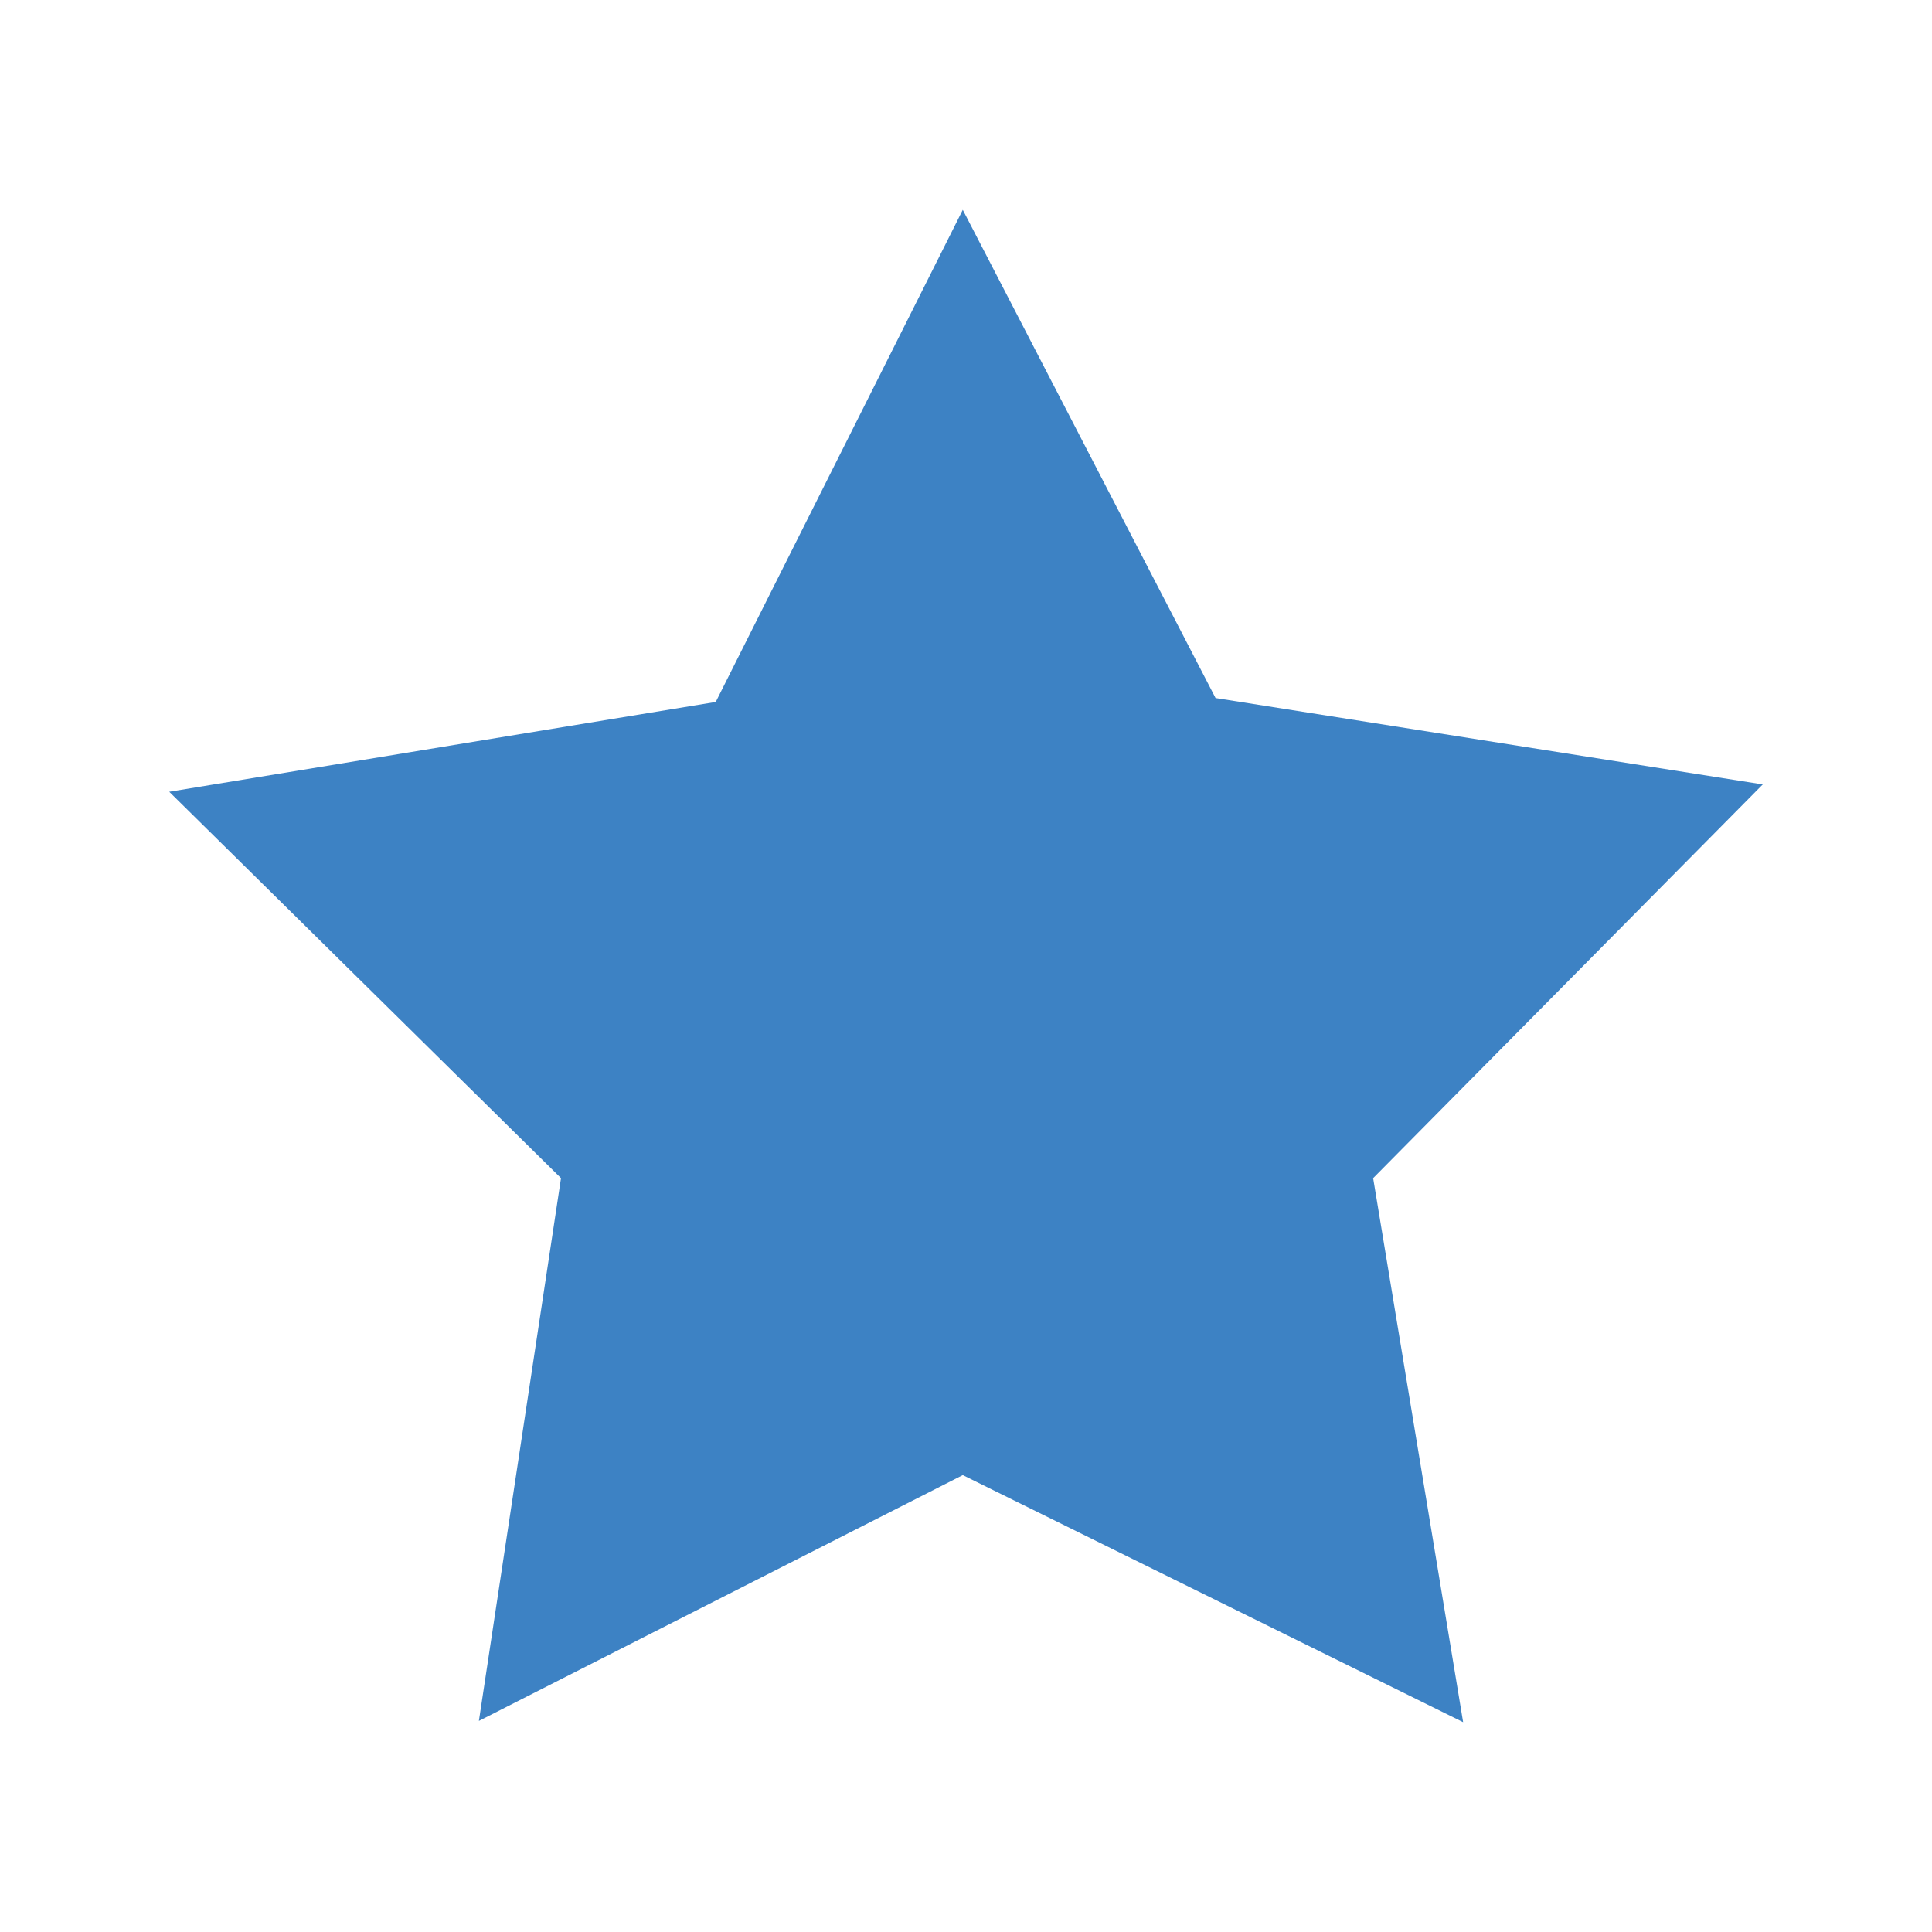 <?xml version="1.0" encoding="utf-8"?>
<!-- Generator: Adobe Illustrator 24.0.0, SVG Export Plug-In . SVG Version: 6.00 Build 0)  -->
<svg version="1.1" id="Layer_1" xmlns="http://www.w3.org/2000/svg" xmlns:xlink="http://www.w3.org/1999/xlink" x="0px" y="0px"
	 viewBox="0 0 1080 1080" style="enable-background:new 0 0 1080 1080;" xml:space="preserve">
<style type="text/css">
	.st0{fill:#3D82C4;}
</style>
<polygon class="st0" points="538.2,117.3 400.1,392.4 94.6,442.6 313.6,658.6 267.7,962 538.2,824.6 817.9,962.7 767.6,658.6 
	985.4,438.5 679.5,390.2 "/>
</svg>
